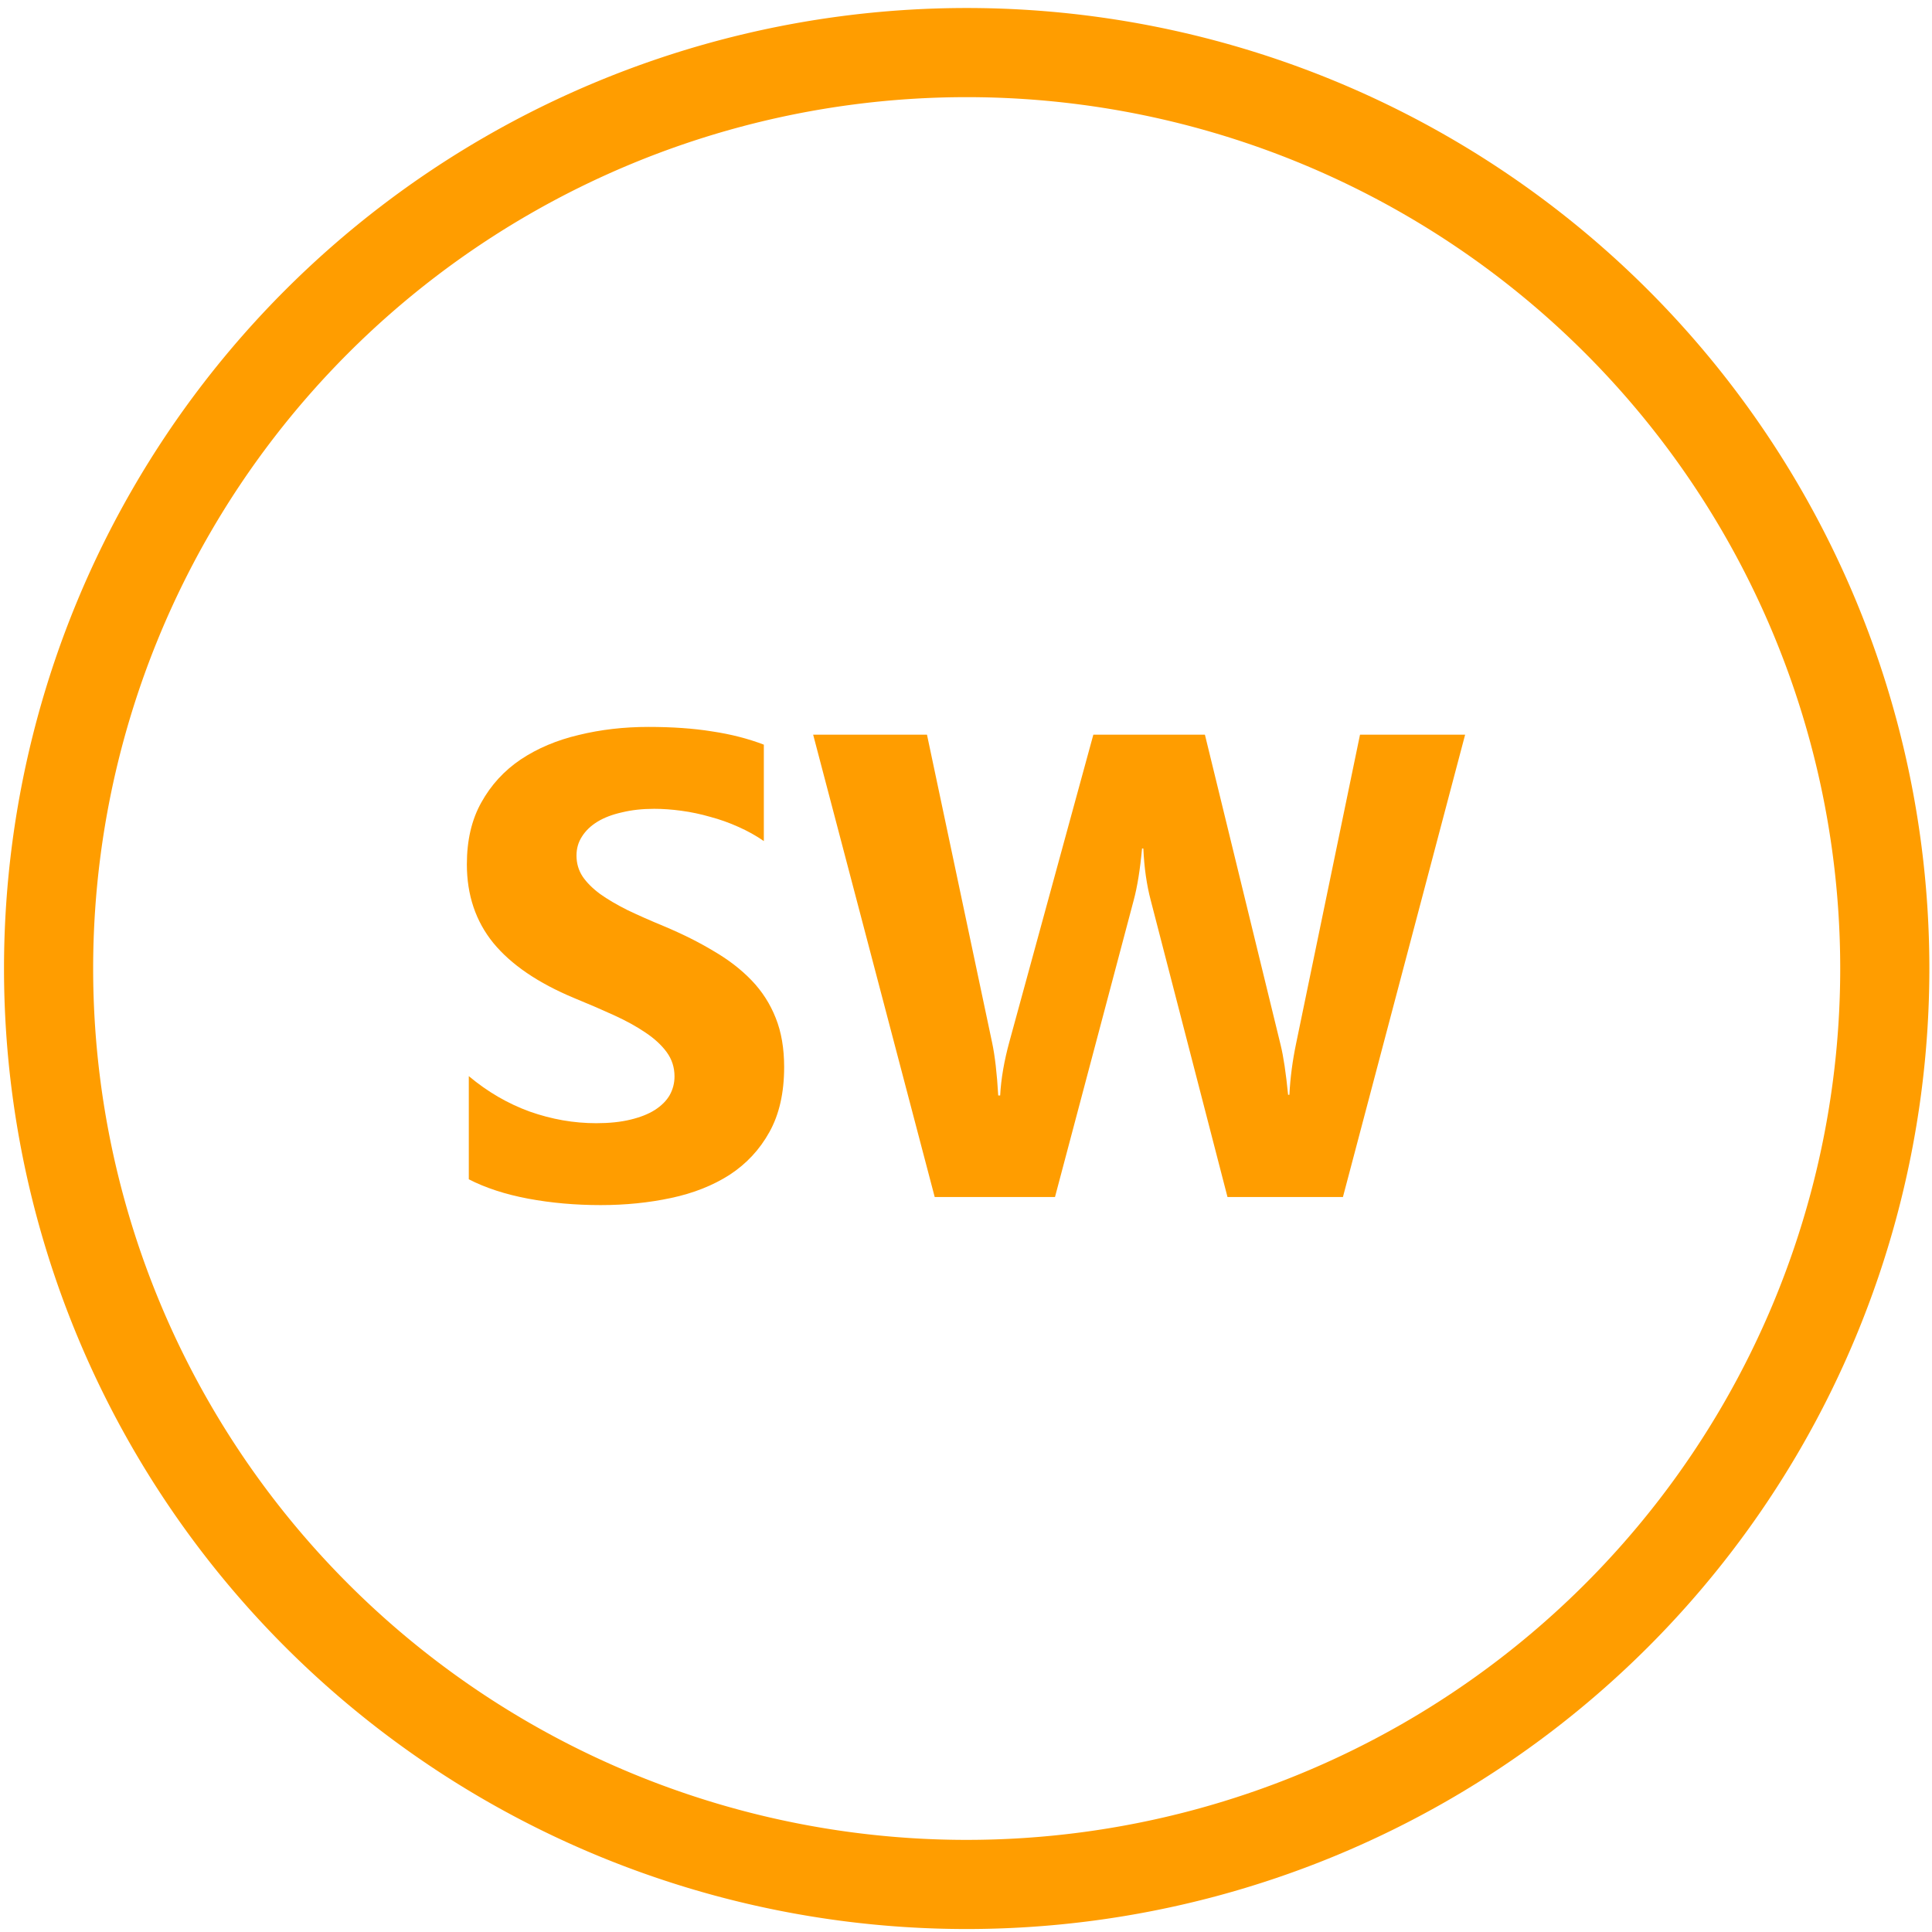<?xml version="1.0" encoding="UTF-8" standalone="no"?>
<svg
   width="1024"
   height="1024"
   viewBox="0 0 270.933 270.933"
   version="1.1"
   id="svg8"
   inkscape:version="1.4.2 (ebf0e94, 2025-05-08)"
   sodipodi:docname="brand.svg"
   inkscape:export-filename="StreamWMS\favicon.png"
   inkscape:export-xdpi="96"
   inkscape:export-ydpi="96"
   xmlns:inkscape="http://www.inkscape.org/namespaces/inkscape"
   xmlns:sodipodi="http://sodipodi.sourceforge.net/DTD/sodipodi-0.dtd"
   xmlns:xlink="http://www.w3.org/1999/xlink"
   xmlns="http://www.w3.org/2000/svg"
   xmlns:svg="http://www.w3.org/2000/svg"
   xmlns:rdf="http://www.w3.org/1999/02/22-rdf-syntax-ns#"
   xmlns:cc="http://creativecommons.org/ns#"
   xmlns:dc="http://purl.org/dc/elements/1.1/">
  <defs
     id="defs2">
    <linearGradient
       inkscape:collect="always"
       id="linearGradient65">
      <stop
         style="stop-color:#ffffff;stop-opacity:1;"
         offset="0"
         id="stop61" />
      <stop
         style="stop-color:#ffffff;stop-opacity:0;"
         offset="1"
         id="stop63" />
    </linearGradient>
    <rect
       id="rect861"
       height="168.955"
       width="252.866"
       y="104.699"
       x="43.845" />
    <rect
       id="rect54"
       height="103.187"
       width="137.961"
       y="104.699"
       x="43.845" />
    <rect
       x="43.845"
       y="104.699"
       width="252.866"
       height="168.955"
       id="rect861-6" />
    <rect
       x="43.845"
       y="104.699"
       width="252.866"
       height="168.955"
       id="rect874" />
    <radialGradient
       inkscape:collect="always"
       xlink:href="#linearGradient65"
       id="radialGradient67"
       cx="134.716"
       cy="135.693"
       fx="134.716"
       fy="135.693"
       r="135.467"
       gradientUnits="userSpaceOnUse"
       gradientTransform="matrix(0.996,0.003,-0.003,1,1.884,-0.375)" />
    <rect
       x="43.845"
       y="104.699"
       width="252.866"
       height="168.955"
       id="rect192" />
    <radialGradient
       inkscape:collect="always"
       xlink:href="#linearGradient65"
       id="radialGradient198"
       gradientUnits="userSpaceOnUse"
       gradientTransform="matrix(0.996,0.003,-0.003,1,-211.295,-4.911)"
       cx="134.716"
       cy="135.693"
       fx="134.716"
       fy="135.693"
       r="135.467" />
    <rect
       x="43.845"
       y="104.699"
       width="252.866"
       height="168.955"
       id="rect44" />
    <rect
       id="rect56"
       height="168.955"
       width="252.866"
       y="104.699"
       x="43.845" />
    <rect
       id="rect881"
       height="168.955"
       width="252.866"
       y="104.699"
       x="43.845" />
    <rect
       x="43.845"
       y="104.699"
       width="252.866"
       height="168.955"
       id="rect893" />
    <rect
       x="43.845"
       y="104.699"
       width="252.866"
       height="168.955"
       id="rect60" />
    <rect
       id="rect72"
       height="168.955"
       width="252.866"
       y="104.699"
       x="43.845" />
    <rect
       x="43.845"
       y="104.699"
       width="252.866"
       height="168.955"
       id="rect94" />
    <rect
       id="rect106"
       height="168.955"
       width="252.866"
       y="104.699"
       x="43.845" />
    <rect
       id="rect2"
       height="168.955"
       width="252.866"
       y="104.699"
       x="43.845" />
    <rect
       x="43.845"
       y="104.699"
       width="252.866"
       height="168.955"
       id="rect4" />
    <rect
       x="43.845"
       y="104.699"
       width="252.866"
       height="168.955"
       id="rect19" />
  </defs>
  <sodipodi:namedview
     id="base"
     pagecolor="#ffffff"
     bordercolor="#666666"
     borderopacity="1.0"
     inkscape:pageopacity="0.0"
     inkscape:pageshadow="2"
     inkscape:zoom="0.61"
     inkscape:cx="369.67213"
     inkscape:cy="532.78689"
     inkscape:document-units="mm"
     inkscape:current-layer="g3"
     inkscape:document-rotation="0"
     showgrid="false"
     units="px"
     inkscape:window-width="1920"
     inkscape:window-height="992"
     inkscape:window-x="-8"
     inkscape:window-y="-8"
     inkscape:window-maximized="1"
     inkscape:pagecheckerboard="0"
     inkscape:showpageshadow="2"
     inkscape:deskcolor="#d1d1d1" />
  <g
     style="display:inline;opacity:1"
     inkscape:label="sw_outline_circle"
     id="g3"
     inkscape:groupmode="layer">
    <path
       style="font-weight:bold;font-size:92.604px;line-height:0;font-family:'Segoe UI';-inkscape-font-specification:'Segoe UI Bold';fill:#ff9d00;stroke-width:1.177;stroke-dasharray:7.062, 2.354"
       d="m 65.742,165.378 v -14.469 q 3.934,3.301 8.546,4.974 4.612,1.628 9.315,1.628 2.758,0 4.793,-0.497 2.08,-0.497 3.436,-1.357 1.402,-0.904 2.08,-2.08 0.678,-1.221 0.678,-2.623 0,-1.899 -1.085,-3.391 -1.085,-1.492 -2.984,-2.758 -1.854,-1.266 -4.431,-2.442 -2.577,-1.176 -5.562,-2.397 -7.596,-3.165 -11.349,-7.732 -3.708,-4.567 -3.708,-11.033 0,-5.064 2.035,-8.682 2.035,-3.663 5.516,-6.014 3.527,-2.351 8.139,-3.436 4.612,-1.13 9.767,-1.13 5.064,0 8.953,0.633 3.934,0.588 7.235,1.854 v 13.52 q -1.628,-1.13 -3.572,-1.99 -1.899,-0.859 -3.934,-1.402 -2.035,-0.588 -4.07,-0.859 -1.99,-0.271 -3.798,-0.271 -2.487,0 -4.522,0.497 -2.035,0.452 -3.436,1.311 -1.402,0.859 -2.17,2.08 -0.769,1.176 -0.769,2.668 0,1.628 0.859,2.939 0.859,1.266 2.442,2.442 1.583,1.13 3.843,2.261 2.261,1.085 5.11,2.261 3.889,1.628 6.963,3.482 3.12,1.809 5.336,4.115 2.216,2.306 3.391,5.29 1.176,2.939 1.176,6.873 0,5.426 -2.08,9.134 -2.035,3.663 -5.562,5.969 -3.527,2.261 -8.229,3.256 -4.657,0.995 -9.857,0.995 -5.336,0 -10.174,-0.904 -4.793,-0.904 -8.32,-2.713 z m 139.72,-62.354 -17.137,64.841 h -16.188 l -10.762,-41.6 q -0.859,-3.256 -1.04,-7.28 h -0.181 q -0.407,4.431 -1.176,7.28 l -11.033,41.6 h -16.866 l -17.047,-64.841 h 15.962 l 9.134,43.182 q 0.588,2.758 0.859,7.416 h 0.271 q 0.181,-3.482 1.311,-7.596 l 11.756,-43.001 h 15.645 l 10.626,43.544 q 0.588,2.396 1.04,6.963 h 0.181 q 0.181,-3.572 0.95,-7.235 l 8.953,-43.273 z"
       id="text5"
       aria-label="SW" />
    <path
       id="path2"
       style="fill:none;stroke:#ff9d00;stroke-width:12.501"
       d="M 264.312,135.819 A 128.75,128.446 0 0 1 135.563,264.265 128.75,128.446 0 0 1 6.813,135.819 128.75,128.446 0 0 1 135.563,7.373 128.75,128.446 0 0 1 264.312,135.819 Z" />
  </g>
</svg>
